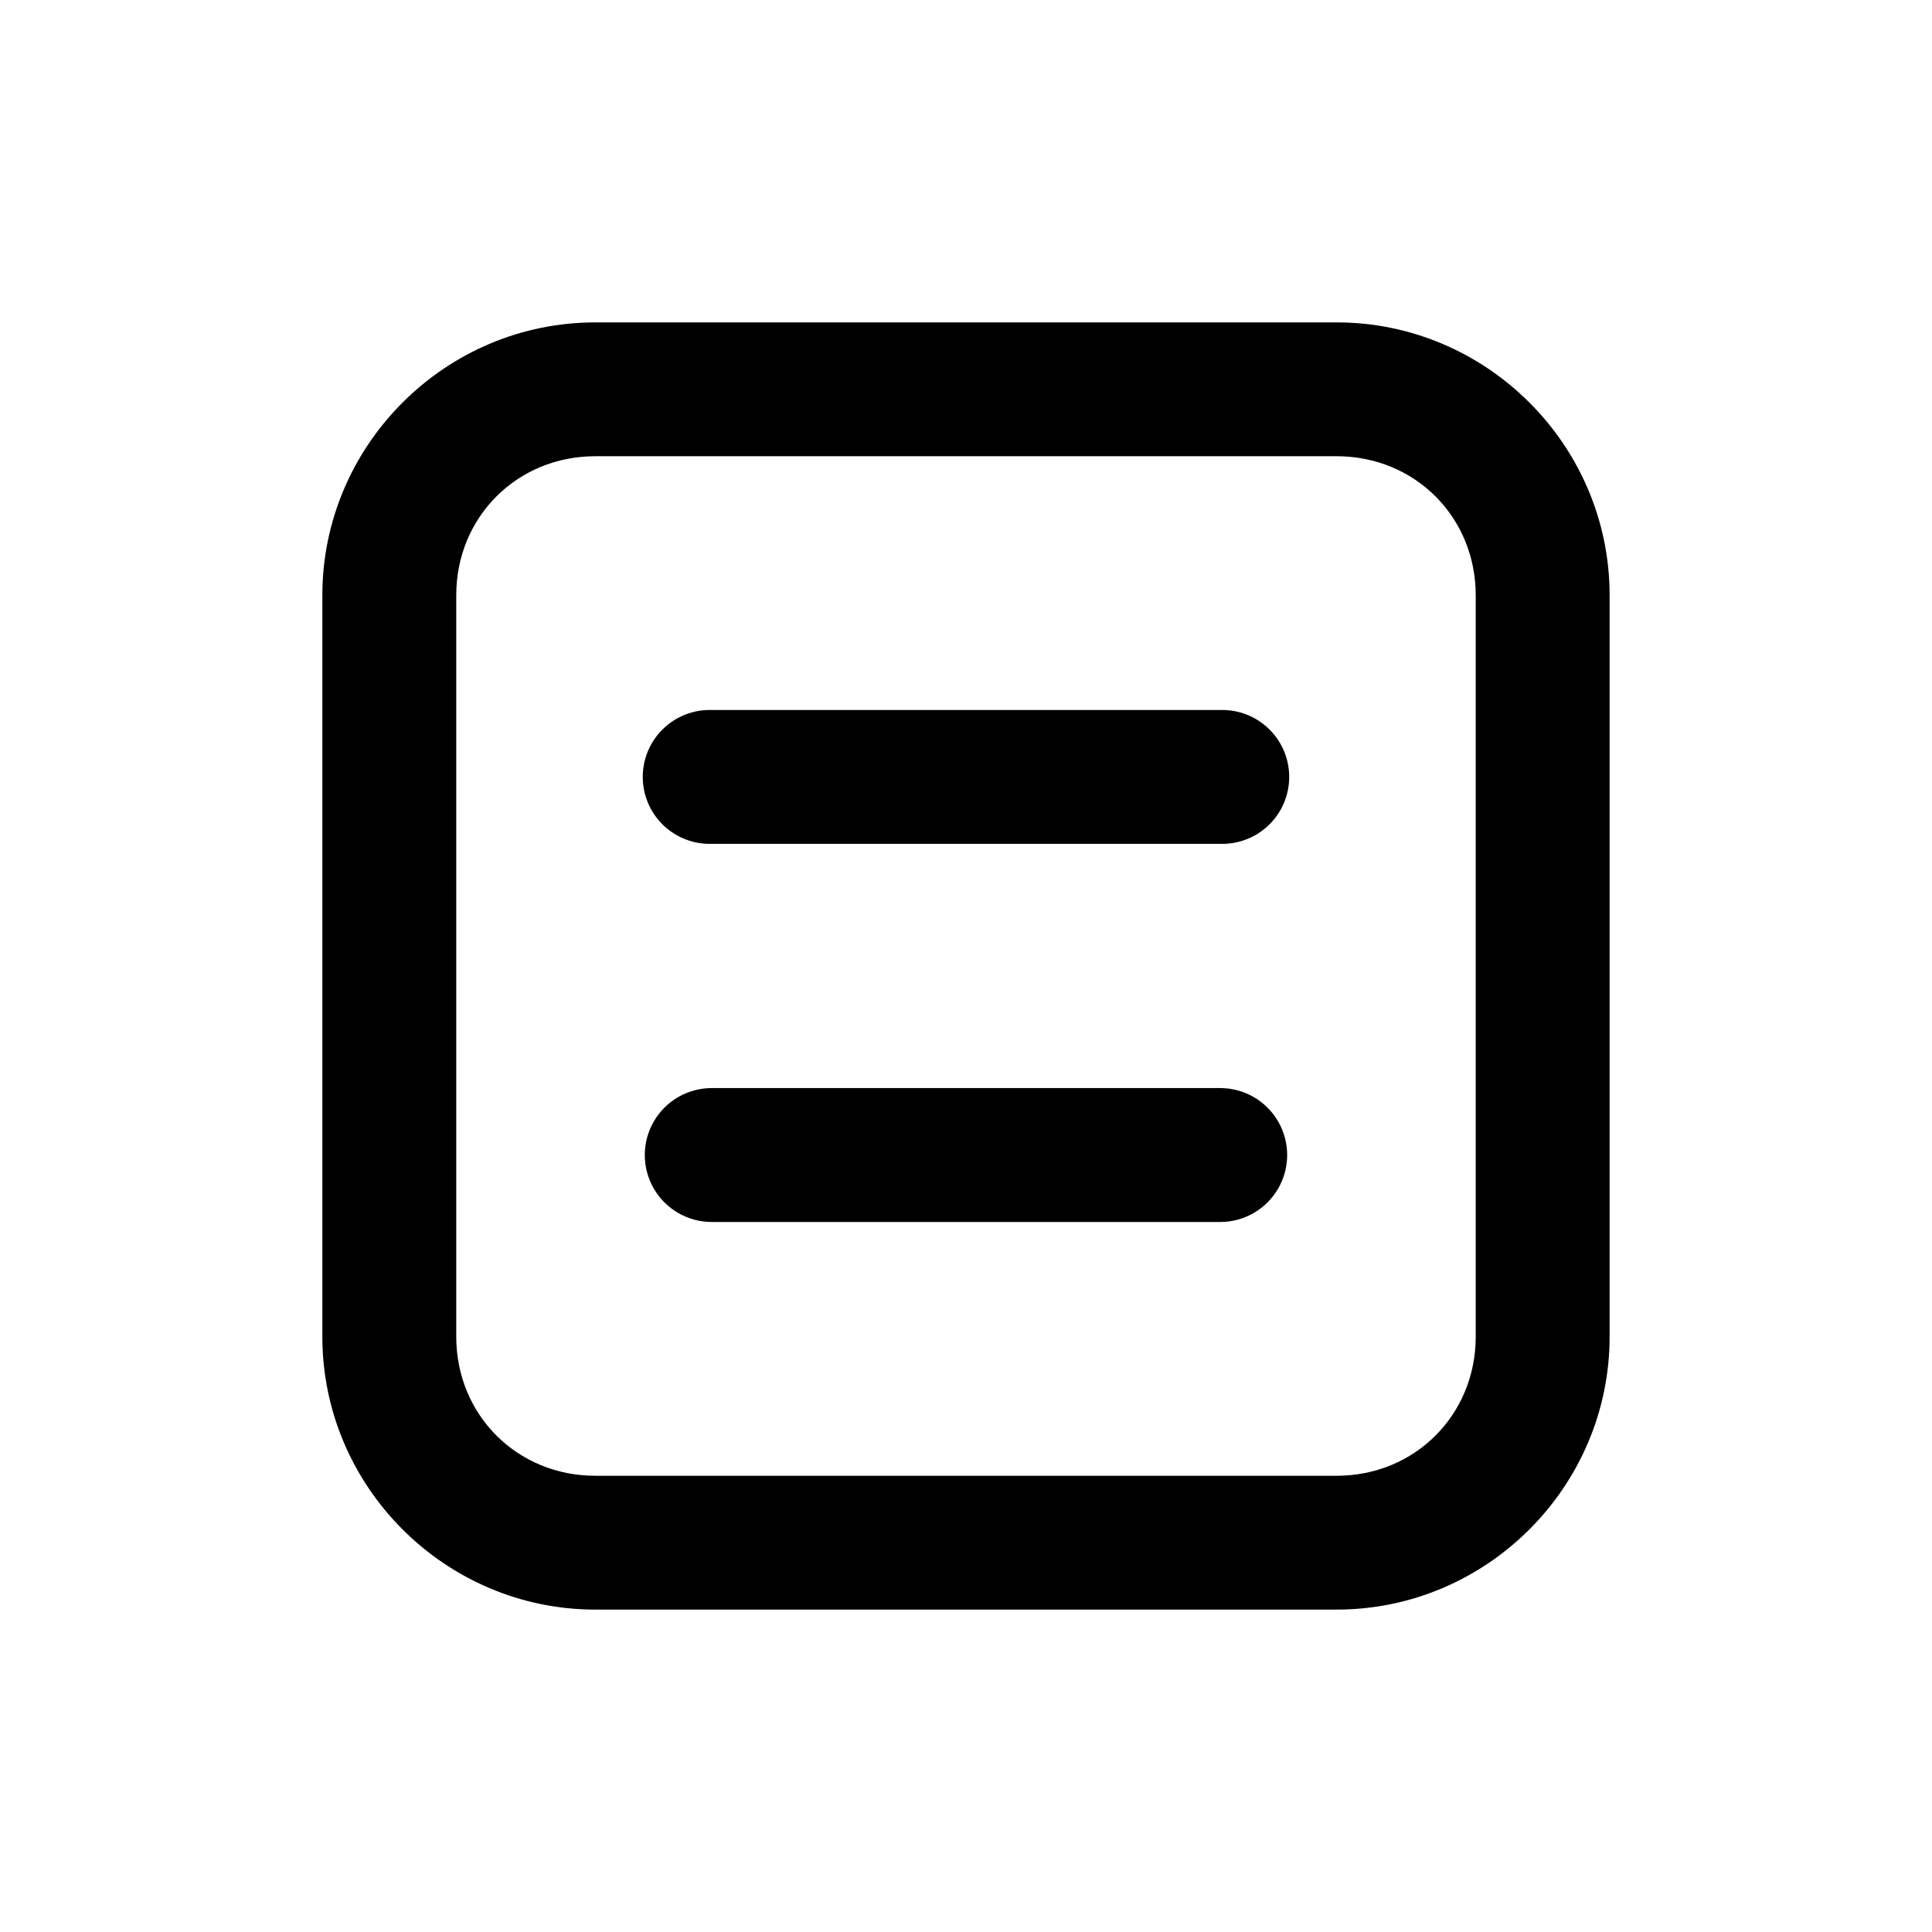 <?xml version="1.0" encoding="UTF-8"?>
<!-- Uploaded to: SVG Repo, www.svgrepo.com, Generator: SVG Repo Mixer Tools -->
<svg fill="#000000" width="800px" height="800px" version="1.1" viewBox="144 144 512 512" xmlns="http://www.w3.org/2000/svg">
 <g>
  <path d="m301.75 229.44c-39.758 0-72.324 32.547-72.324 72.305v196.49c0 39.758 32.566 72.324 72.324 72.324h196.49c39.758 0 72.324-32.566 72.324-72.324v-196.49c0-39.758-32.566-72.305-72.324-72.305zm0 35.465h196.49c20.719 0 36.84 16.121 36.84 36.84v196.49c0 20.719-16.121 36.859-36.84 36.859h-196.49c-20.719 0-36.84-16.141-36.84-36.859v-196.49c0-20.719 16.121-36.84 36.84-36.84z"/>
  <path d="m332.62 432.35c-6.34 0-12.199 3.383-15.367 8.871-3.168 5.492-3.168 12.254 0 17.742 3.168 5.492 9.027 8.875 15.367 8.875h134.75c6.34 0 12.195-3.383 15.367-8.875 3.168-5.488 3.168-12.25 0-17.742-3.172-5.488-9.027-8.871-15.367-8.871z"/>
  <path d="m332.62 332.16c-4.797-0.145-9.449 1.656-12.895 5-3.445 3.34-5.387 7.934-5.387 12.734 0 4.797 1.941 9.391 5.387 12.734 3.445 3.34 8.098 5.144 12.895 4.996h134.75c4.797 0.148 9.445-1.656 12.891-4.996 3.445-3.344 5.391-7.938 5.391-12.734 0-4.801-1.945-9.395-5.391-12.734-3.445-3.344-8.094-5.144-12.891-5z"/>
 </g>
</svg>